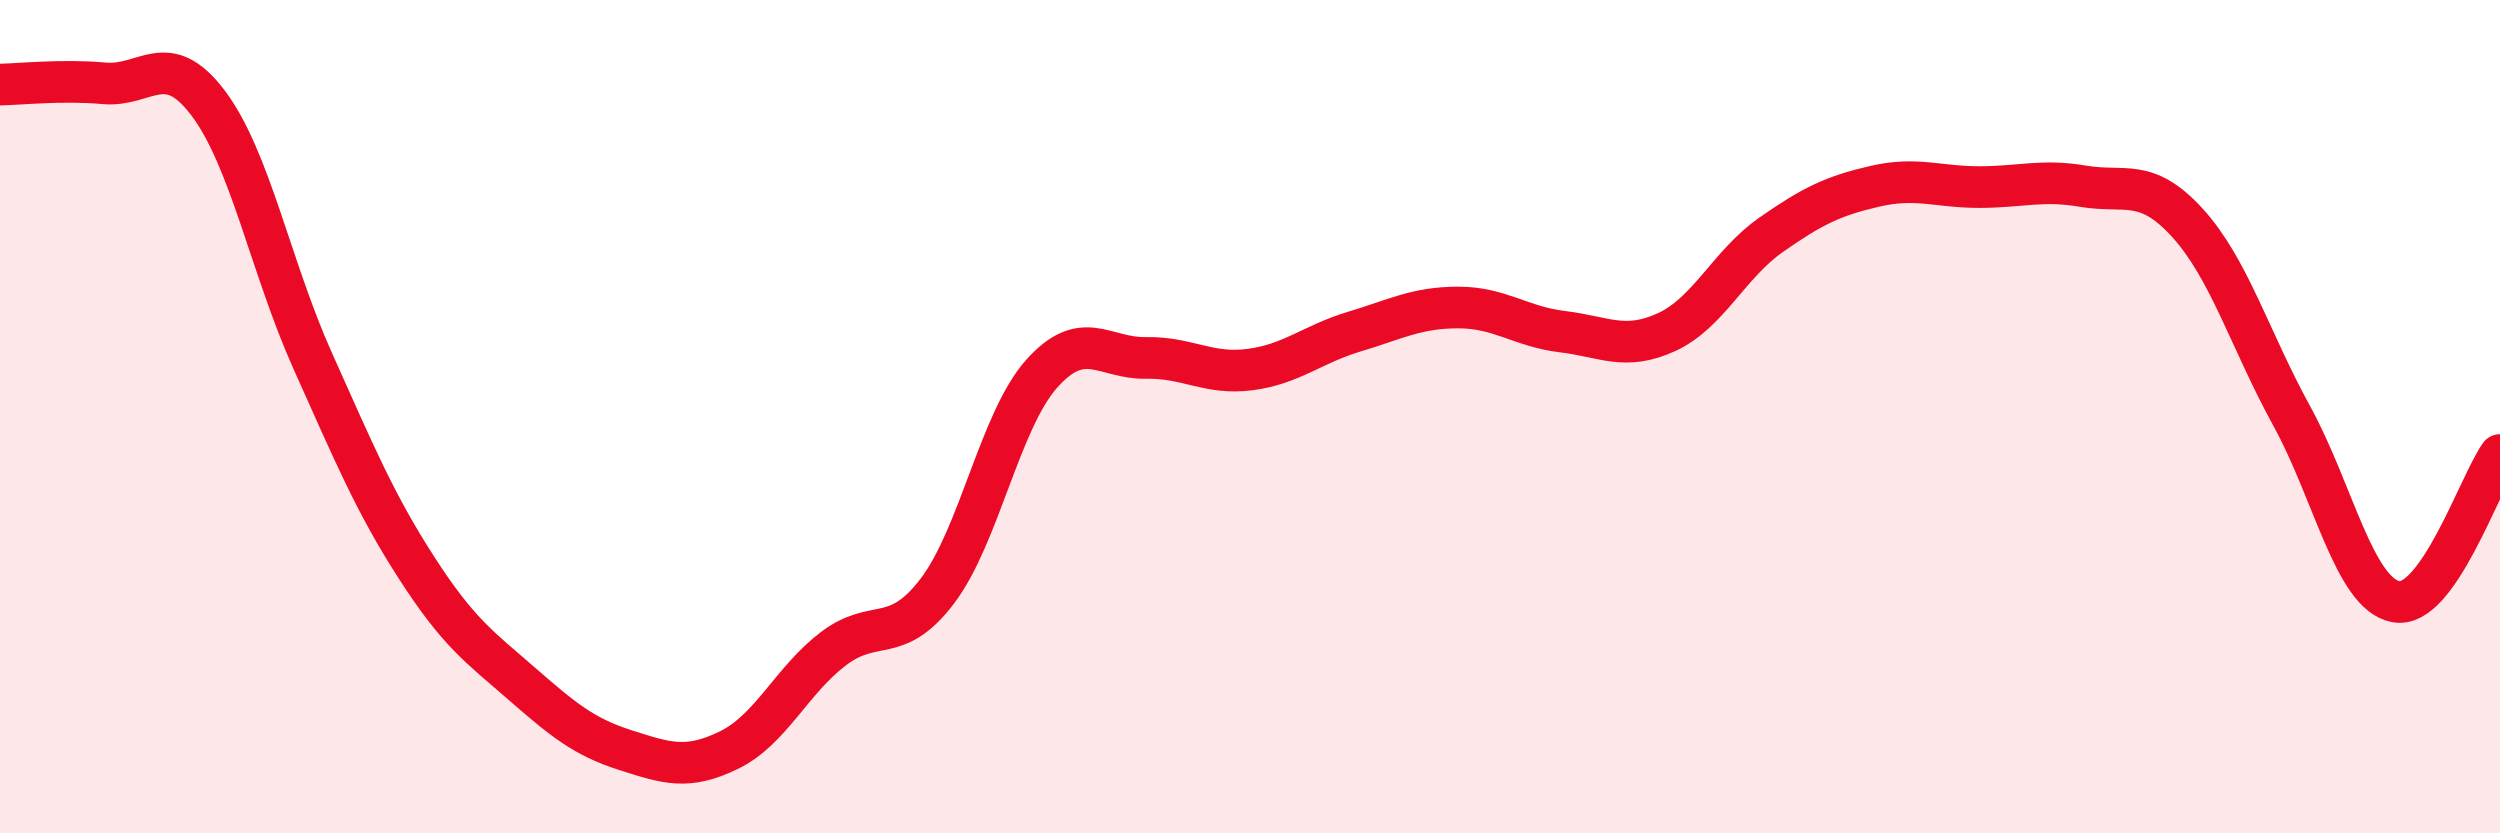 
    <svg width="60" height="20" viewBox="0 0 60 20" xmlns="http://www.w3.org/2000/svg">
      <path
        d="M 0,2.03 C 0.5,2.02 1.5,1.91 2.5,2 C 3.5,2.09 4,1.15 5,2.48 C 6,3.81 6.5,6.42 7.5,8.65 C 8.5,10.88 9,12.08 10,13.63 C 11,15.18 11.5,15.52 12.5,16.39 C 13.5,17.26 14,17.68 15,18 C 16,18.32 16.5,18.49 17.5,18 C 18.5,17.51 19,16.33 20,15.57 C 21,14.81 21.5,15.5 22.5,14.18 C 23.5,12.86 24,10.09 25,8.97 C 26,7.85 26.5,8.61 27.5,8.59 C 28.5,8.57 29,9 30,8.87 C 31,8.74 31.5,8.26 32.5,7.96 C 33.5,7.66 34,7.38 35,7.38 C 36,7.38 36.5,7.84 37.5,7.96 C 38.5,8.08 39,8.43 40,7.97 C 41,7.51 41.5,6.34 42.5,5.64 C 43.5,4.94 44,4.7 45,4.47 C 46,4.24 46.5,4.49 47.5,4.49 C 48.5,4.49 49,4.3 50,4.47 C 51,4.64 51.5,4.25 52.5,5.35 C 53.5,6.45 54,8.16 55,9.98 C 56,11.8 56.5,14.25 57.5,14.44 C 58.5,14.63 59.5,11.62 60,10.92L60 20L0 20Z"
        fill="#EB0A25"
        opacity="0.1"
        stroke-linecap="round"
        stroke-linejoin="round"
      />
      <path
        d="M 0,2.03 C 0.5,2.02 1.5,1.91 2.5,2 C 3.5,2.09 4,1.15 5,2.48 C 6,3.81 6.5,6.42 7.5,8.65 C 8.5,10.88 9,12.08 10,13.63 C 11,15.18 11.5,15.52 12.5,16.39 C 13.5,17.26 14,17.68 15,18 C 16,18.32 16.5,18.49 17.5,18 C 18.5,17.51 19,16.33 20,15.57 C 21,14.81 21.5,15.5 22.5,14.18 C 23.5,12.86 24,10.09 25,8.97 C 26,7.85 26.5,8.61 27.5,8.59 C 28.5,8.57 29,9 30,8.87 C 31,8.74 31.5,8.26 32.5,7.96 C 33.5,7.66 34,7.38 35,7.38 C 36,7.38 36.5,7.84 37.5,7.96 C 38.5,8.08 39,8.43 40,7.97 C 41,7.51 41.5,6.34 42.5,5.64 C 43.5,4.94 44,4.7 45,4.47 C 46,4.24 46.5,4.49 47.5,4.49 C 48.5,4.49 49,4.3 50,4.47 C 51,4.64 51.5,4.25 52.5,5.35 C 53.5,6.45 54,8.16 55,9.98 C 56,11.8 56.5,14.25 57.5,14.44 C 58.5,14.63 59.5,11.62 60,10.92"
        stroke="#EB0A25"
        stroke-width="1"
        fill="none"
        stroke-linecap="round"
        stroke-linejoin="round"
      />
    </svg>
  